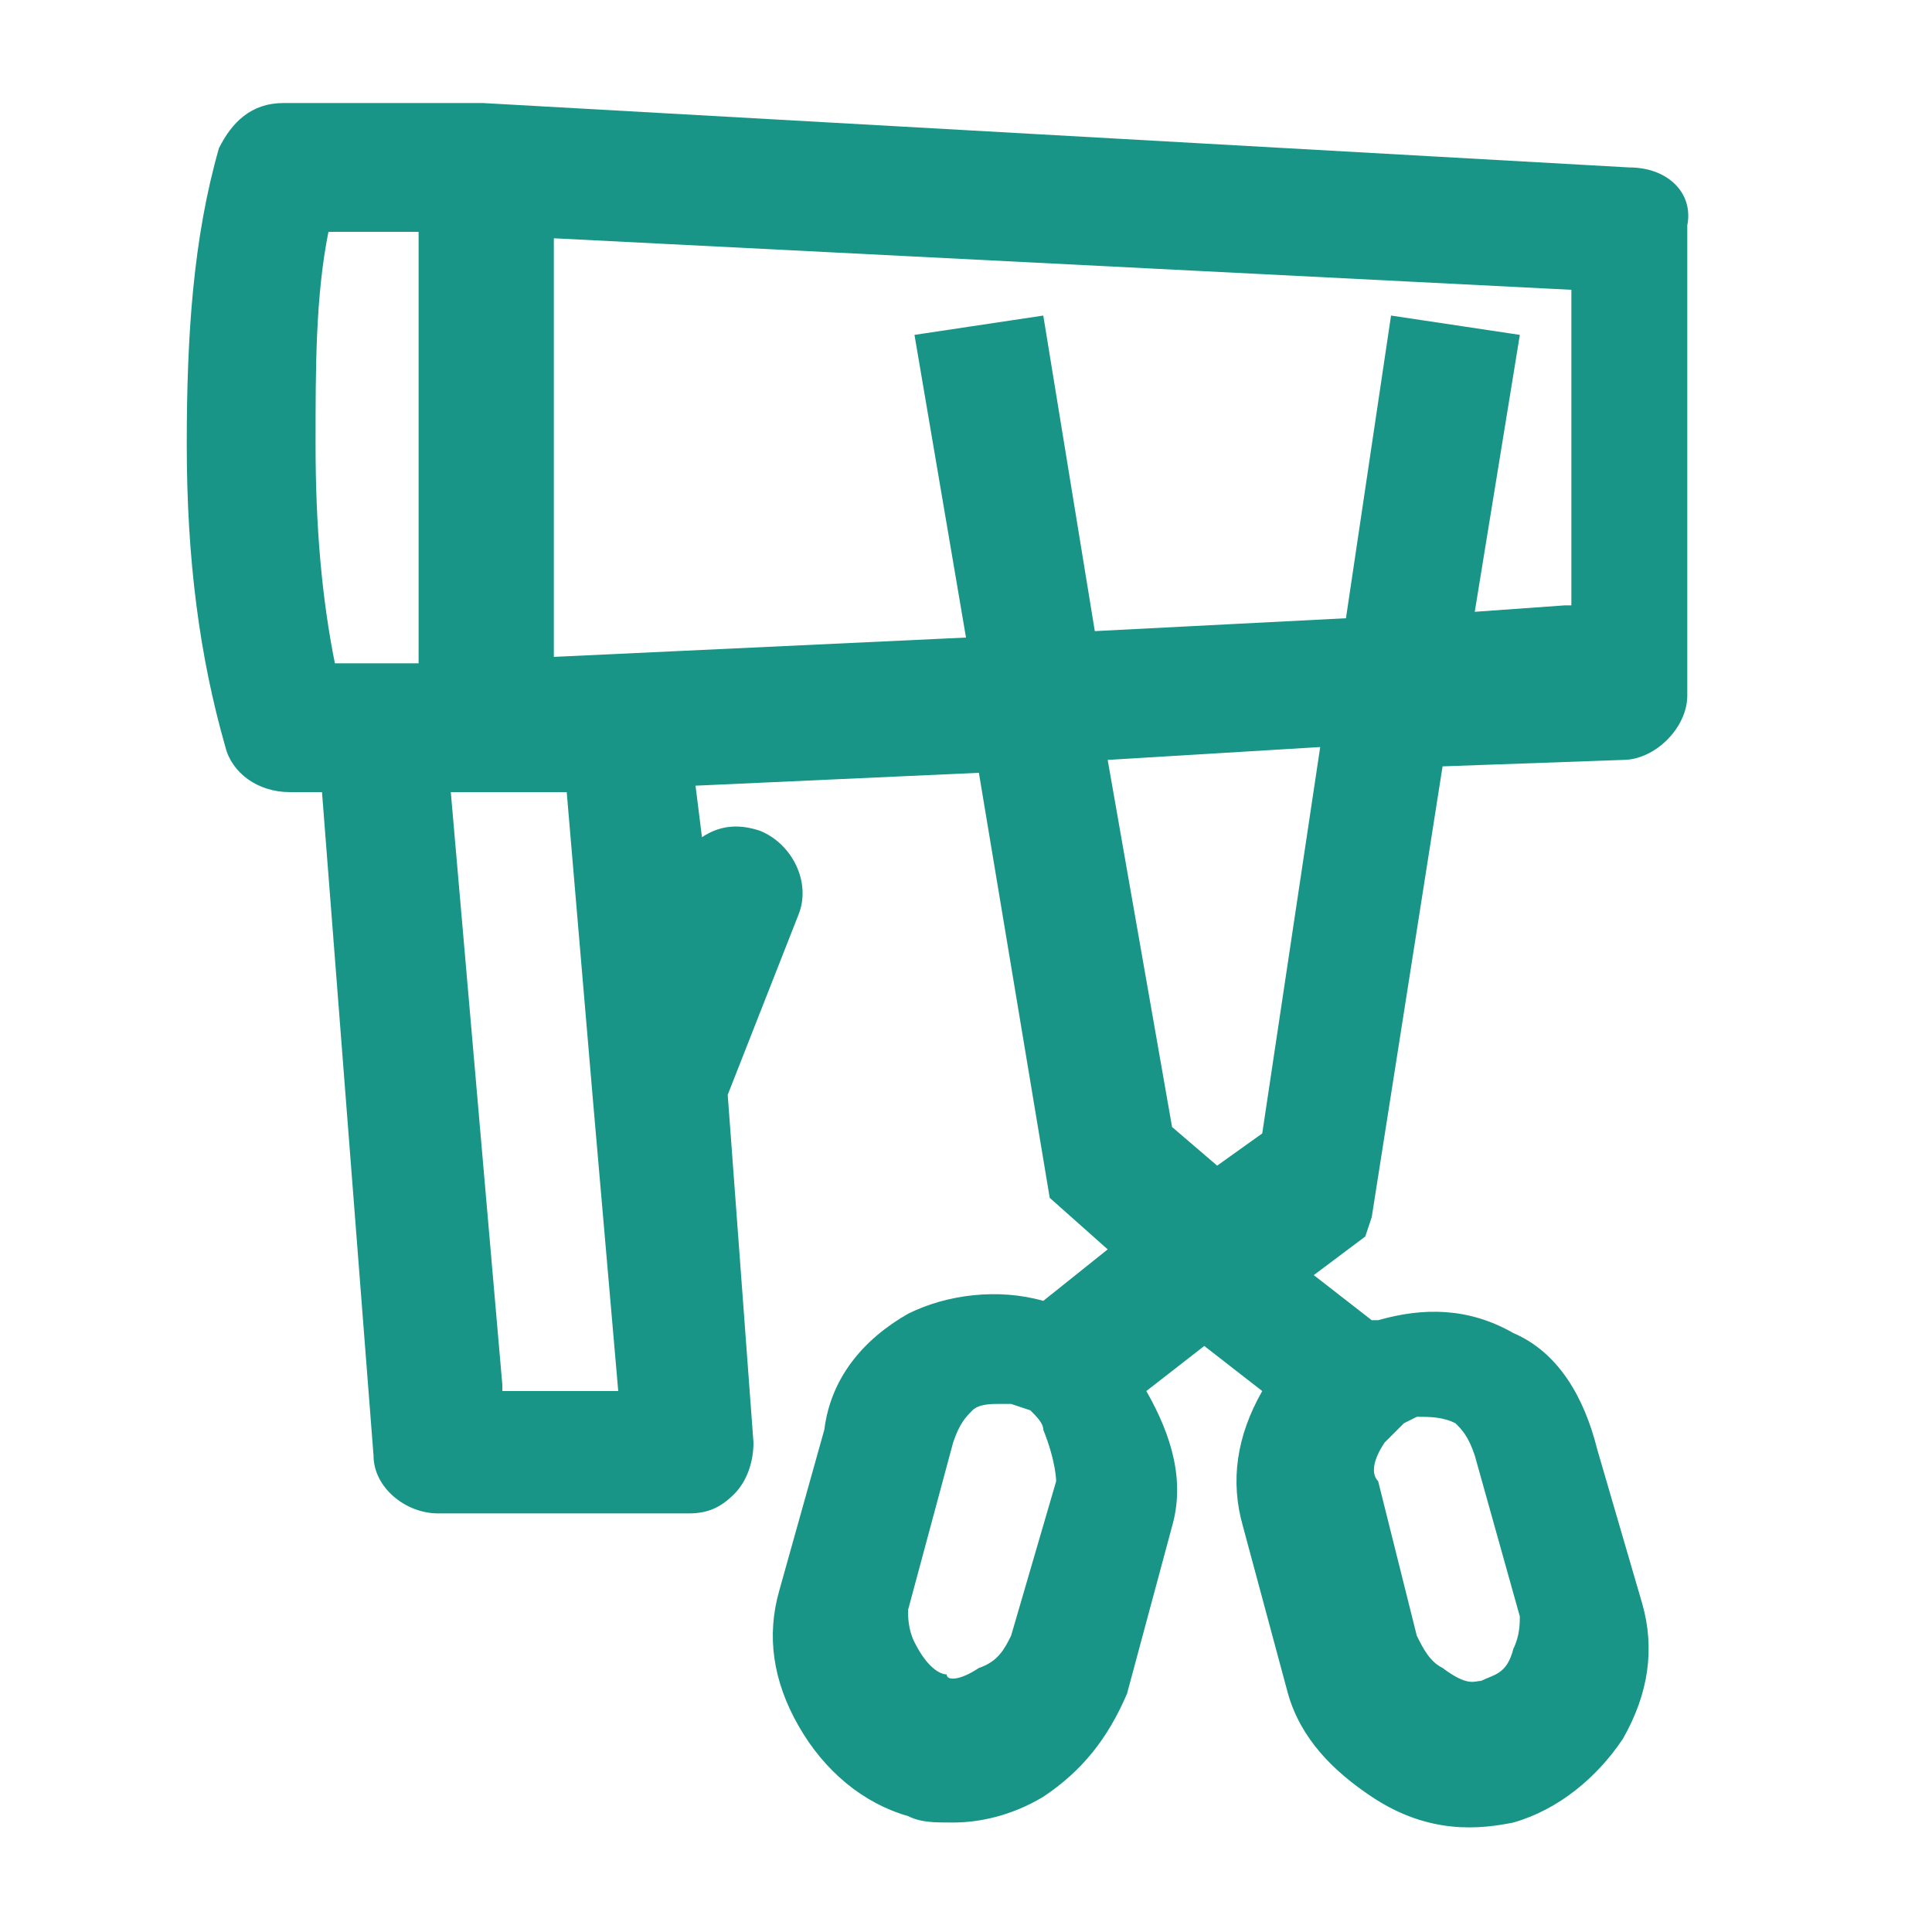<?xml version="1.0" encoding="utf-8"?>
<!-- Generator: Adobe Illustrator 24.1.2, SVG Export Plug-In . SVG Version: 6.00 Build 0)  -->
<svg version="1.1" id="beautyAesthetic_0" xmlns="http://www.w3.org/2000/svg" xmlns:xlink="http://www.w3.org/1999/xlink" x="0px"
	 y="0px" viewBox="0 0 30 30" style="enable-background:new 0 0 30 30;" xml:space="preserve">
<path style="fill:#189587;" d="M25.3,2.6l-17.8-1H4.4c-0.5,0-0.8,0.3-1,0.7C3,3.7,2.9,5.2,2.9,6.9c0,1.8,0.2,3.3,0.6,4.7
	c0.1,0.4,0.5,0.7,1,0.7l0,0H5l0.8,10.3c0,0.5,0.5,0.9,1,0.9h3.9c0.3,0,0.5-0.1,0.7-0.3s0.3-0.5,0.3-0.8L11.3,17l1.1-2.8
	c0.2-0.5-0.1-1.1-0.6-1.3c-0.3-0.1-0.6-0.1-0.9,0.1l-0.1-0.8l4.4-0.2l1.1,6.6l0.9,0.8l-1,0.8c-0.7-0.2-1.5-0.1-2.1,0.2
	c-0.7,0.4-1.2,1-1.3,1.8l-0.7,2.5c-0.2,0.7-0.1,1.4,0.3,2.1c0.4,0.7,1,1.2,1.7,1.4c0.2,0.1,0.4,0.1,0.7,0.1c0.4,0,0.9-0.1,1.4-0.4
	c0.6-0.4,1-0.9,1.3-1.6l0.7-2.6c0.2-0.7,0-1.4-0.4-2.1l0,0l0.9-0.7l0.9,0.7c-0.4,0.7-0.5,1.4-0.3,2.1l0.7,2.6
	c0.2,0.7,0.7,1.2,1.3,1.6c0.9,0.6,1.7,0.5,2.2,0.4c0.7-0.2,1.3-0.7,1.7-1.3c0.4-0.7,0.5-1.4,0.3-2.1l-0.7-2.4
	c-0.2-0.8-0.6-1.5-1.3-1.8c-0.7-0.4-1.4-0.4-2.1-0.2h-0.1l-0.9-0.7l0.8-0.6l0.1-0.3l1.1-7l2.8-0.1c0.5,0,1-0.5,1-1V3.5
	C26.3,3,25.9,2.6,25.3,2.6z M16.4,23l-0.7,2.4c-0.1,0.2-0.2,0.4-0.5,0.5c-0.3,0.2-0.5,0.2-0.5,0.1c-0.1,0-0.3-0.1-0.5-0.5
	c-0.1-0.2-0.1-0.4-0.1-0.5l0.7-2.6c0.1-0.3,0.2-0.4,0.3-0.5s0.3-0.1,0.4-0.1c0.1,0,0.1,0,0.2,0l0.3,0.1c0.1,0.1,0.2,0.2,0.2,0.3
	C16.4,22.7,16.4,23,16.4,23z M21.5,22.4c0.1-0.1,0.2-0.2,0.3-0.3L22,22c0.2,0,0.4,0,0.6,0.1c0.1,0.1,0.2,0.2,0.3,0.5l0.7,2.5
	c0,0.1,0,0.3-0.1,0.5C23.4,26,23.2,26,23,26.1c-0.1,0-0.2,0.1-0.6-0.2c-0.2-0.1-0.3-0.3-0.4-0.5L21.4,23
	C21.3,22.9,21.3,22.7,21.5,22.4z M5.1,3.6h1.4v6.7H5.2C5,9.3,4.9,8.2,4.9,6.9C4.9,5.7,4.9,4.6,5.1,3.6z M7.8,21.5L7,12.3h1.5l0,0
	h0.3L9.2,17l0,0l0.4,4.6H7.8V21.5z M19.6,17.6l-0.7,0.5l-0.7-0.6l-1-5.7l3.3-0.2L19.6,17.6z M24.3,9.4l-1.4,0.1l0.7-4.3l-2-0.3
	l-0.7,4.7L17,9.8l-0.8-4.9l-2,0.3L15,9.9l-6.4,0.3V3.7l15.8,0.8v4.9H24.3z"/>
</svg>
